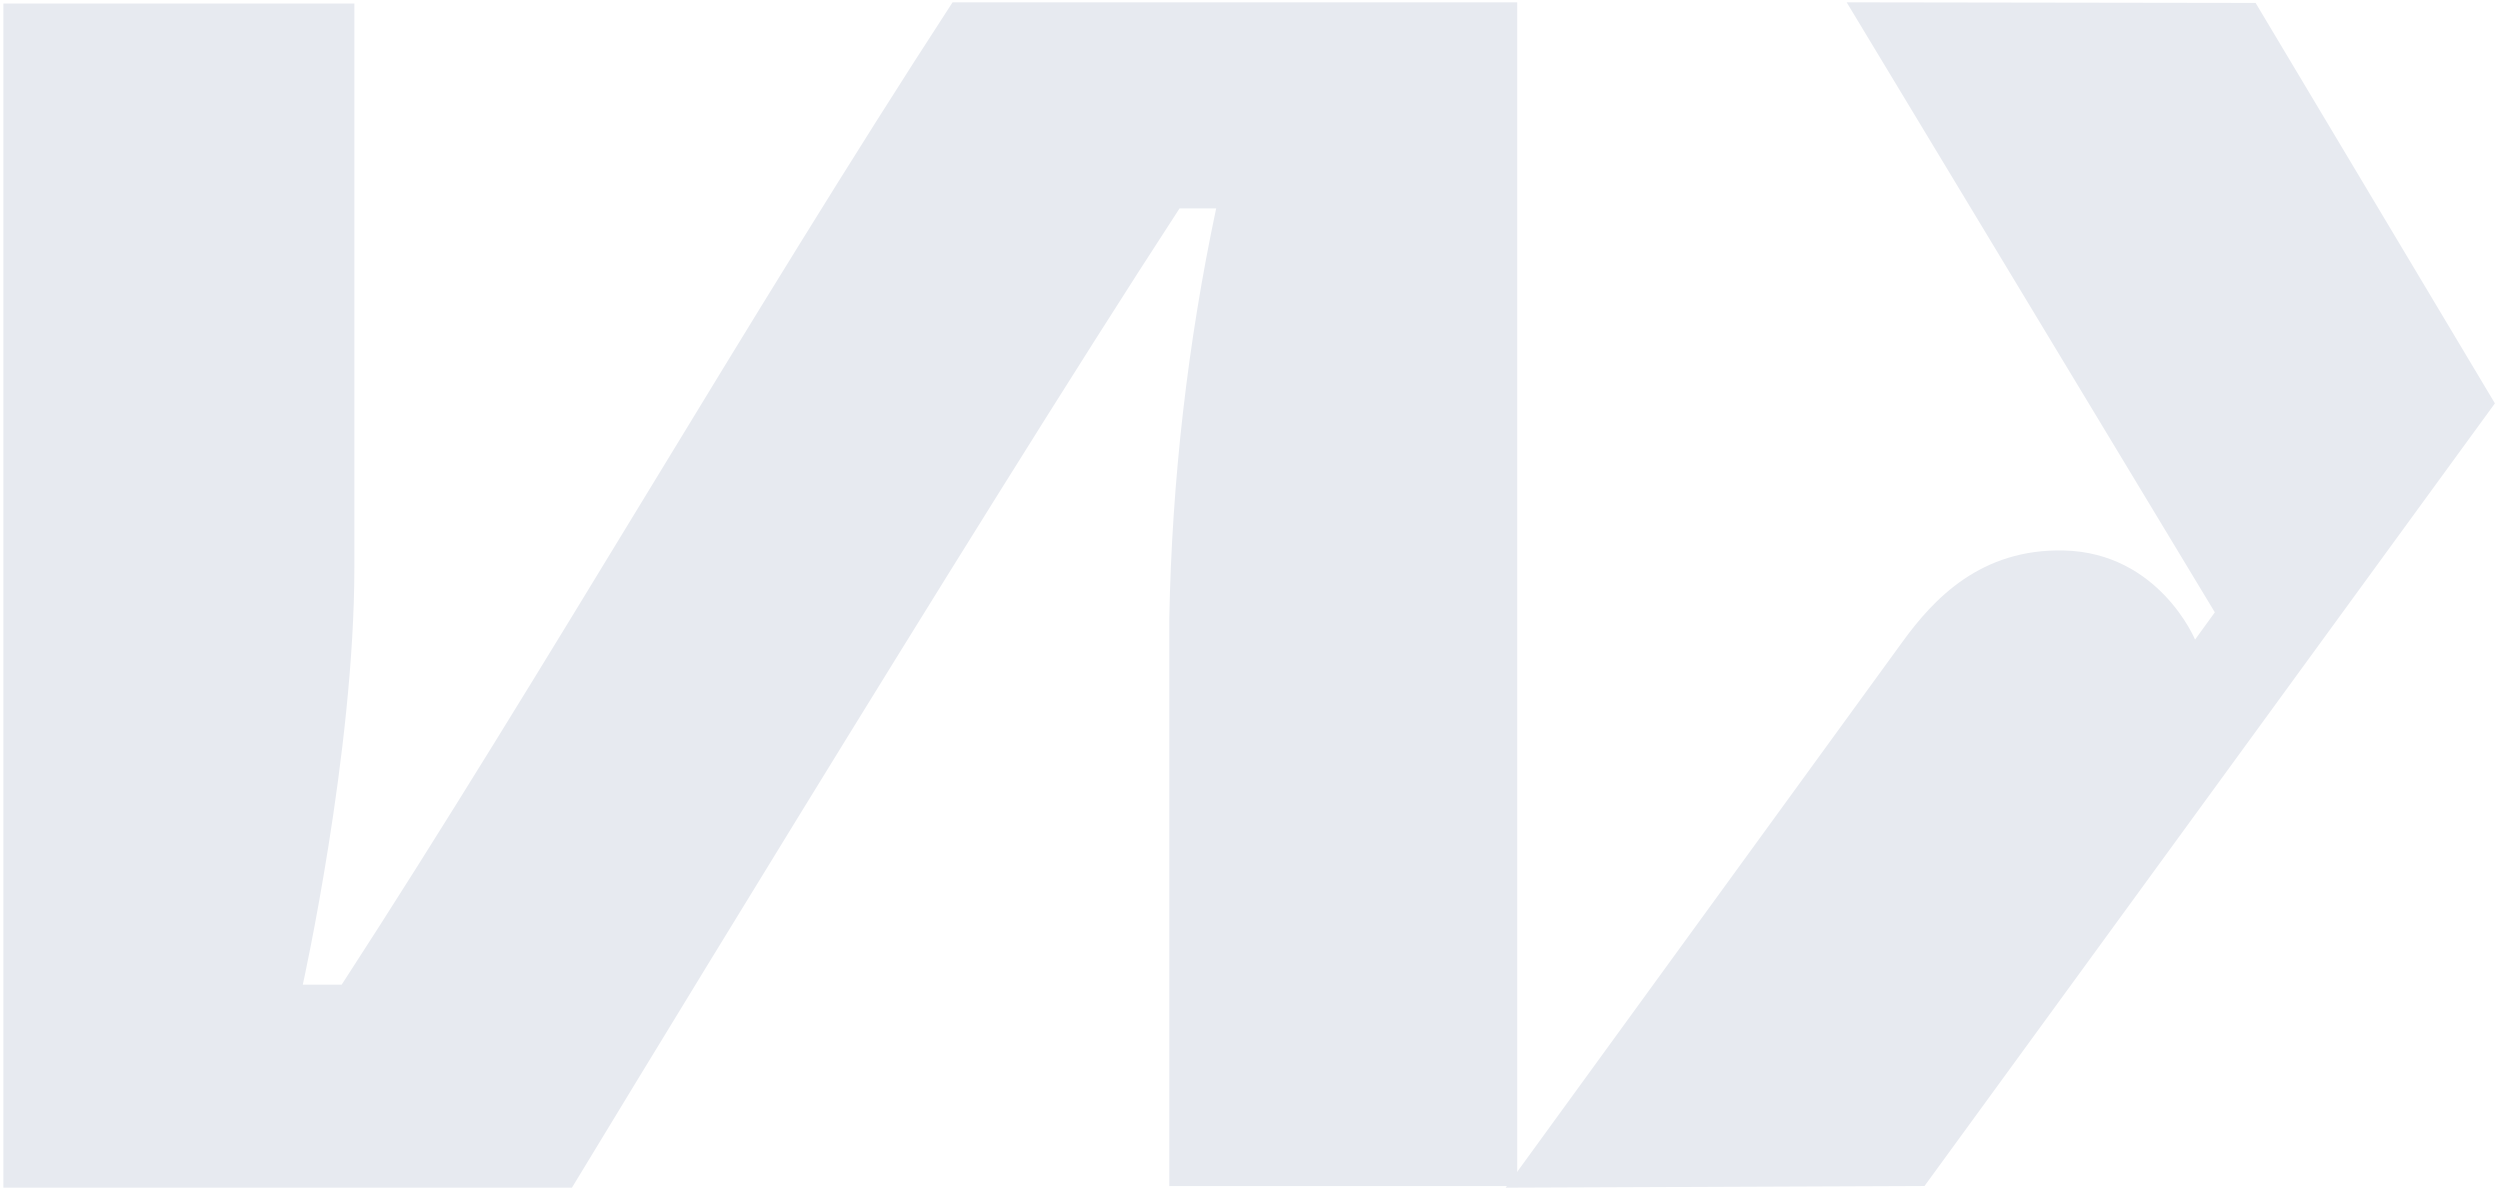 <?xml version="1.0" encoding="UTF-8"?> <svg xmlns="http://www.w3.org/2000/svg" width="433" height="206" viewBox="0 0 433 206" fill="none"> <path d="M383.609 106.053L380.184 110.78C380.184 110.78 373.954 95.739 357.471 95.343C343.053 95.007 334.883 103.744 329.498 111.178L260.781 205.707L333.327 205.413L432.117 69.862L390.673 0.509L319.843 0.401L383.609 106.053Z" fill="#E7EAF0"></path> <path d="M0.586 0.615H61.376V98.305C61.376 130.207 52.444 170.544 52.444 170.544H59.179C94.412 116.276 129.681 54.635 164.986 0.402H262.782V205.423H202.523V107.025C202.98 83.179 205.698 59.429 210.64 36.097H204.296C168.849 90.471 99.056 205.707 99.056 205.707H0.586V0.615Z" fill="#E7EAF0"></path> </svg> 